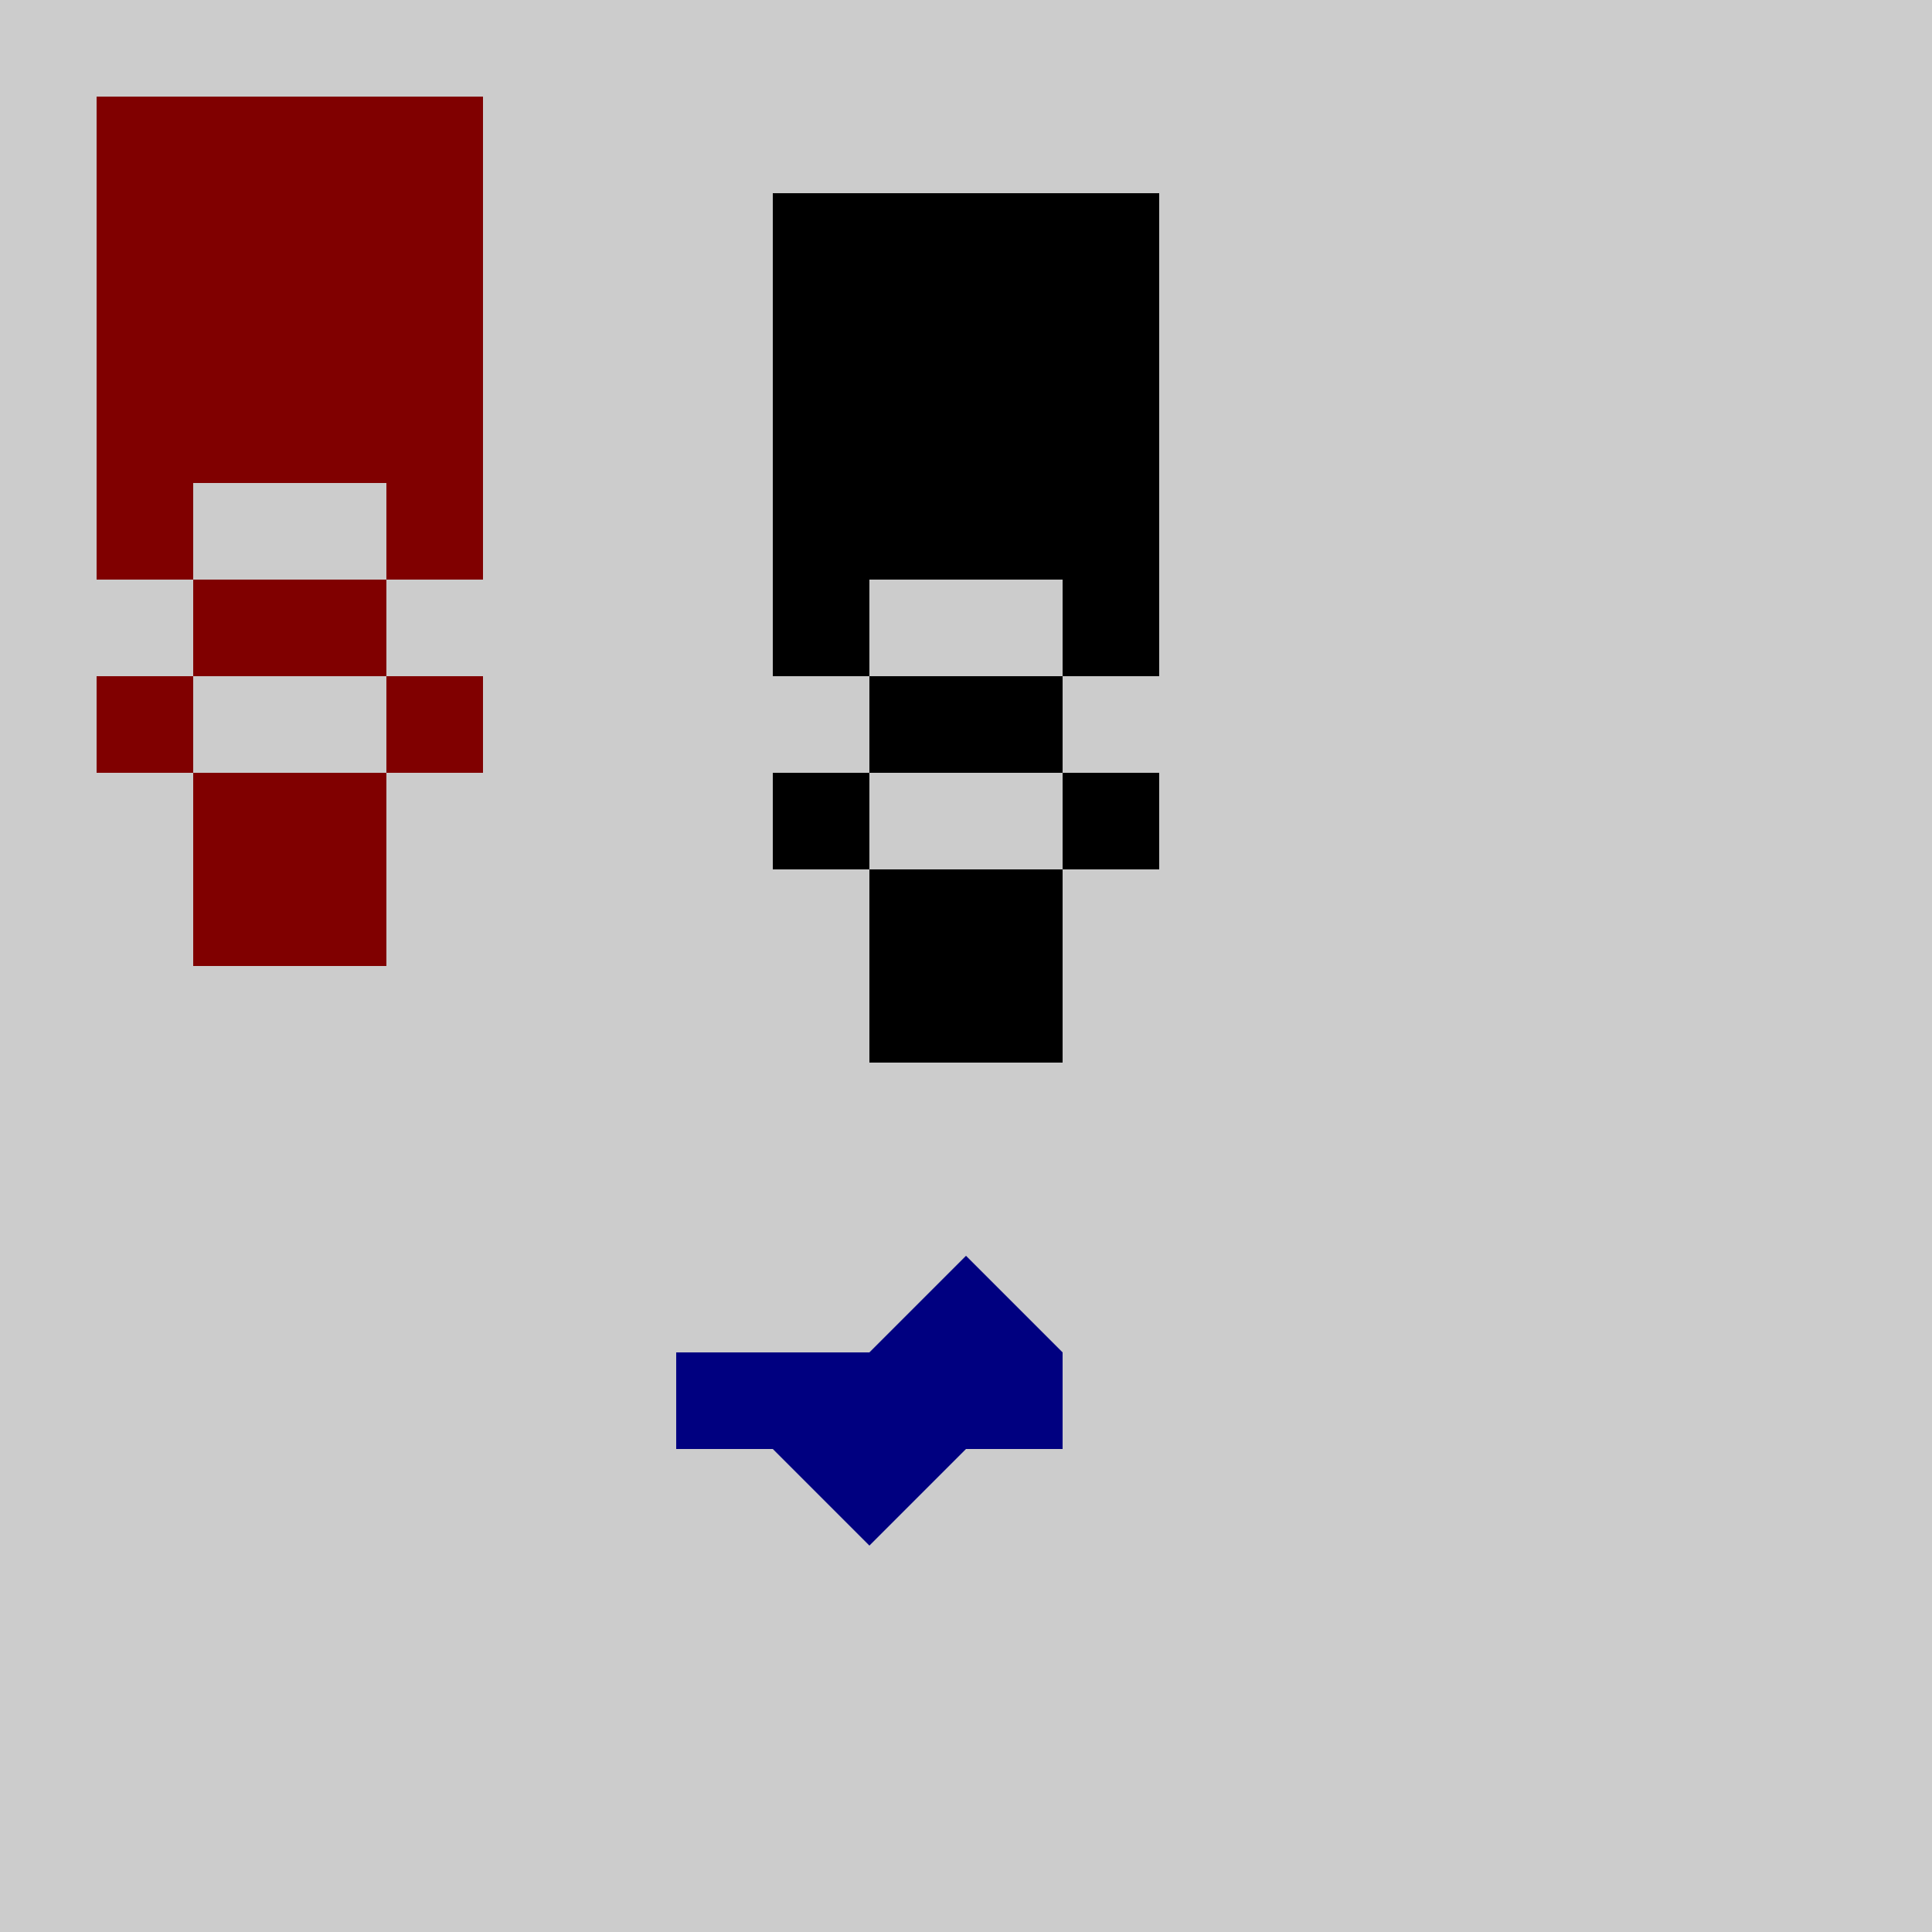 <!--

Generated by DrawGPT.
Free, open source, AI generated images in SVG, PNG, and HTML Canvas format.
https://drawgpt.ai

Created: 2023-09-26T03:02:21.580Z
Link: https://drawgpt.ai/prompt/17650/

-->
<svg xmlns="http://www.w3.org/2000/svg" xmlns:xlink="http://www.w3.org/1999/xlink" width="500" height="500"><defs/><g><rect fill="#cccccc" stroke="none" x="0" y="0" width="512" height="512"/><rect fill="#000000" stroke="none" x="200" y="50" width="25" height="75"/><rect fill="#000000" stroke="none" x="225" y="50" width="25" height="75"/><rect fill="#000000" stroke="none" x="250" y="50" width="25" height="75"/><rect fill="#000000" stroke="none" x="275" y="50" width="25" height="75"/><rect fill="#000000" stroke="none" x="200" y="125" width="100" height="25"/><rect fill="#000000" stroke="none" x="200" y="150" width="25" height="25"/><rect fill="#000000" stroke="none" x="275" y="150" width="25" height="25"/><rect fill="#000000" stroke="none" x="225" y="175" width="50" height="25"/><rect fill="#000000" stroke="none" x="200" y="200" width="25" height="25"/><rect fill="#000000" stroke="none" x="275" y="200" width="25" height="25"/><rect fill="#000000" stroke="none" x="225" y="225" width="50" height="50"/><rect fill="#800000" stroke="none" x="25" y="25" width="25" height="75"/><rect fill="#800000" stroke="none" x="50" y="25" width="25" height="75"/><rect fill="#800000" stroke="none" x="75" y="25" width="25" height="75"/><rect fill="#800000" stroke="none" x="100" y="25" width="25" height="75"/><rect fill="#800000" stroke="none" x="25" y="100" width="100" height="25"/><rect fill="#800000" stroke="none" x="25" y="125" width="25" height="25"/><rect fill="#800000" stroke="none" x="100" y="125" width="25" height="25"/><rect fill="#800000" stroke="none" x="50" y="150" width="50" height="25"/><rect fill="#800000" stroke="none" x="25" y="175" width="25" height="25"/><rect fill="#800000" stroke="none" x="100" y="175" width="25" height="25"/><rect fill="#800000" stroke="none" x="50" y="200" width="50" height="50"/><path fill="#000080" stroke="none" paint-order="stroke fill markers" d=" M 175 350 L 175 375 L 200 375 L 225 400 L 250 375 L 275 375 L 275 350 L 250 325 L 225 350"/></g></svg>